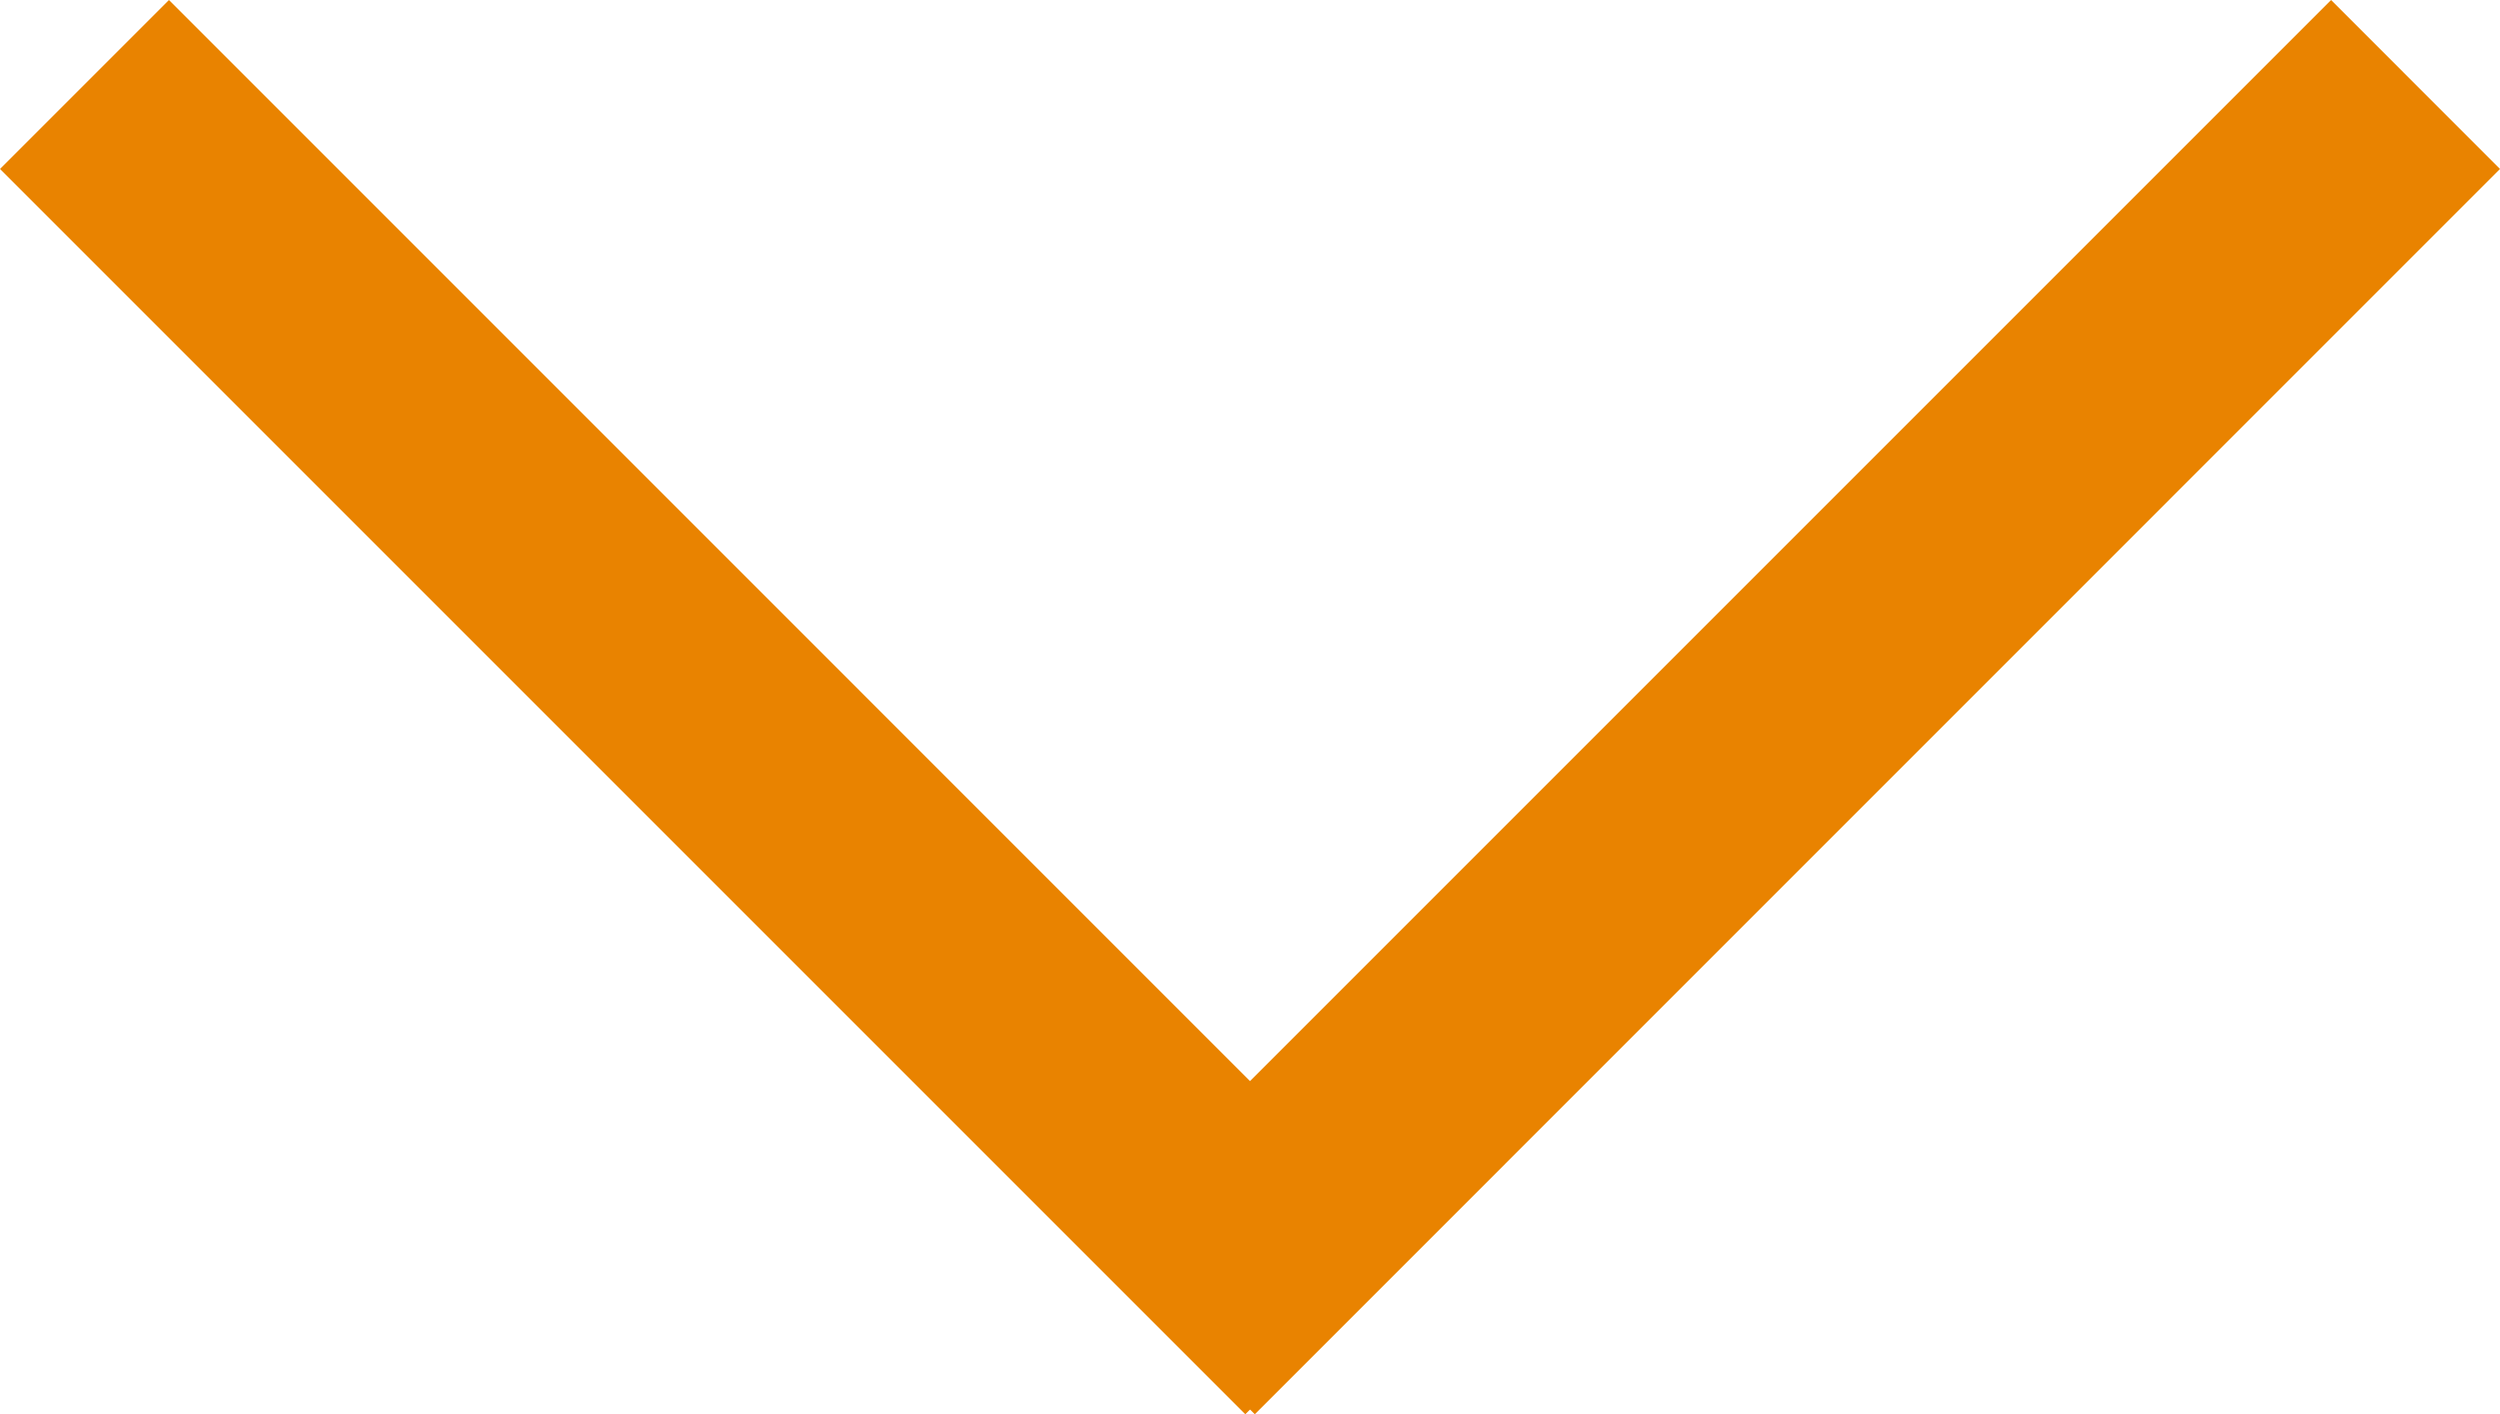 <svg xmlns="http://www.w3.org/2000/svg" viewBox="-176.533 -1424.107 40.954 23.168"><defs><style>.a{fill:#e98300;}</style></defs><path class="a" d="M40.954,2.768,38.187,0,20.477,17.71,2.768,0,0,2.768l20.4,20.4.078-.078.078.078Z" transform="translate(-176.533 -1424.107)"/></svg>